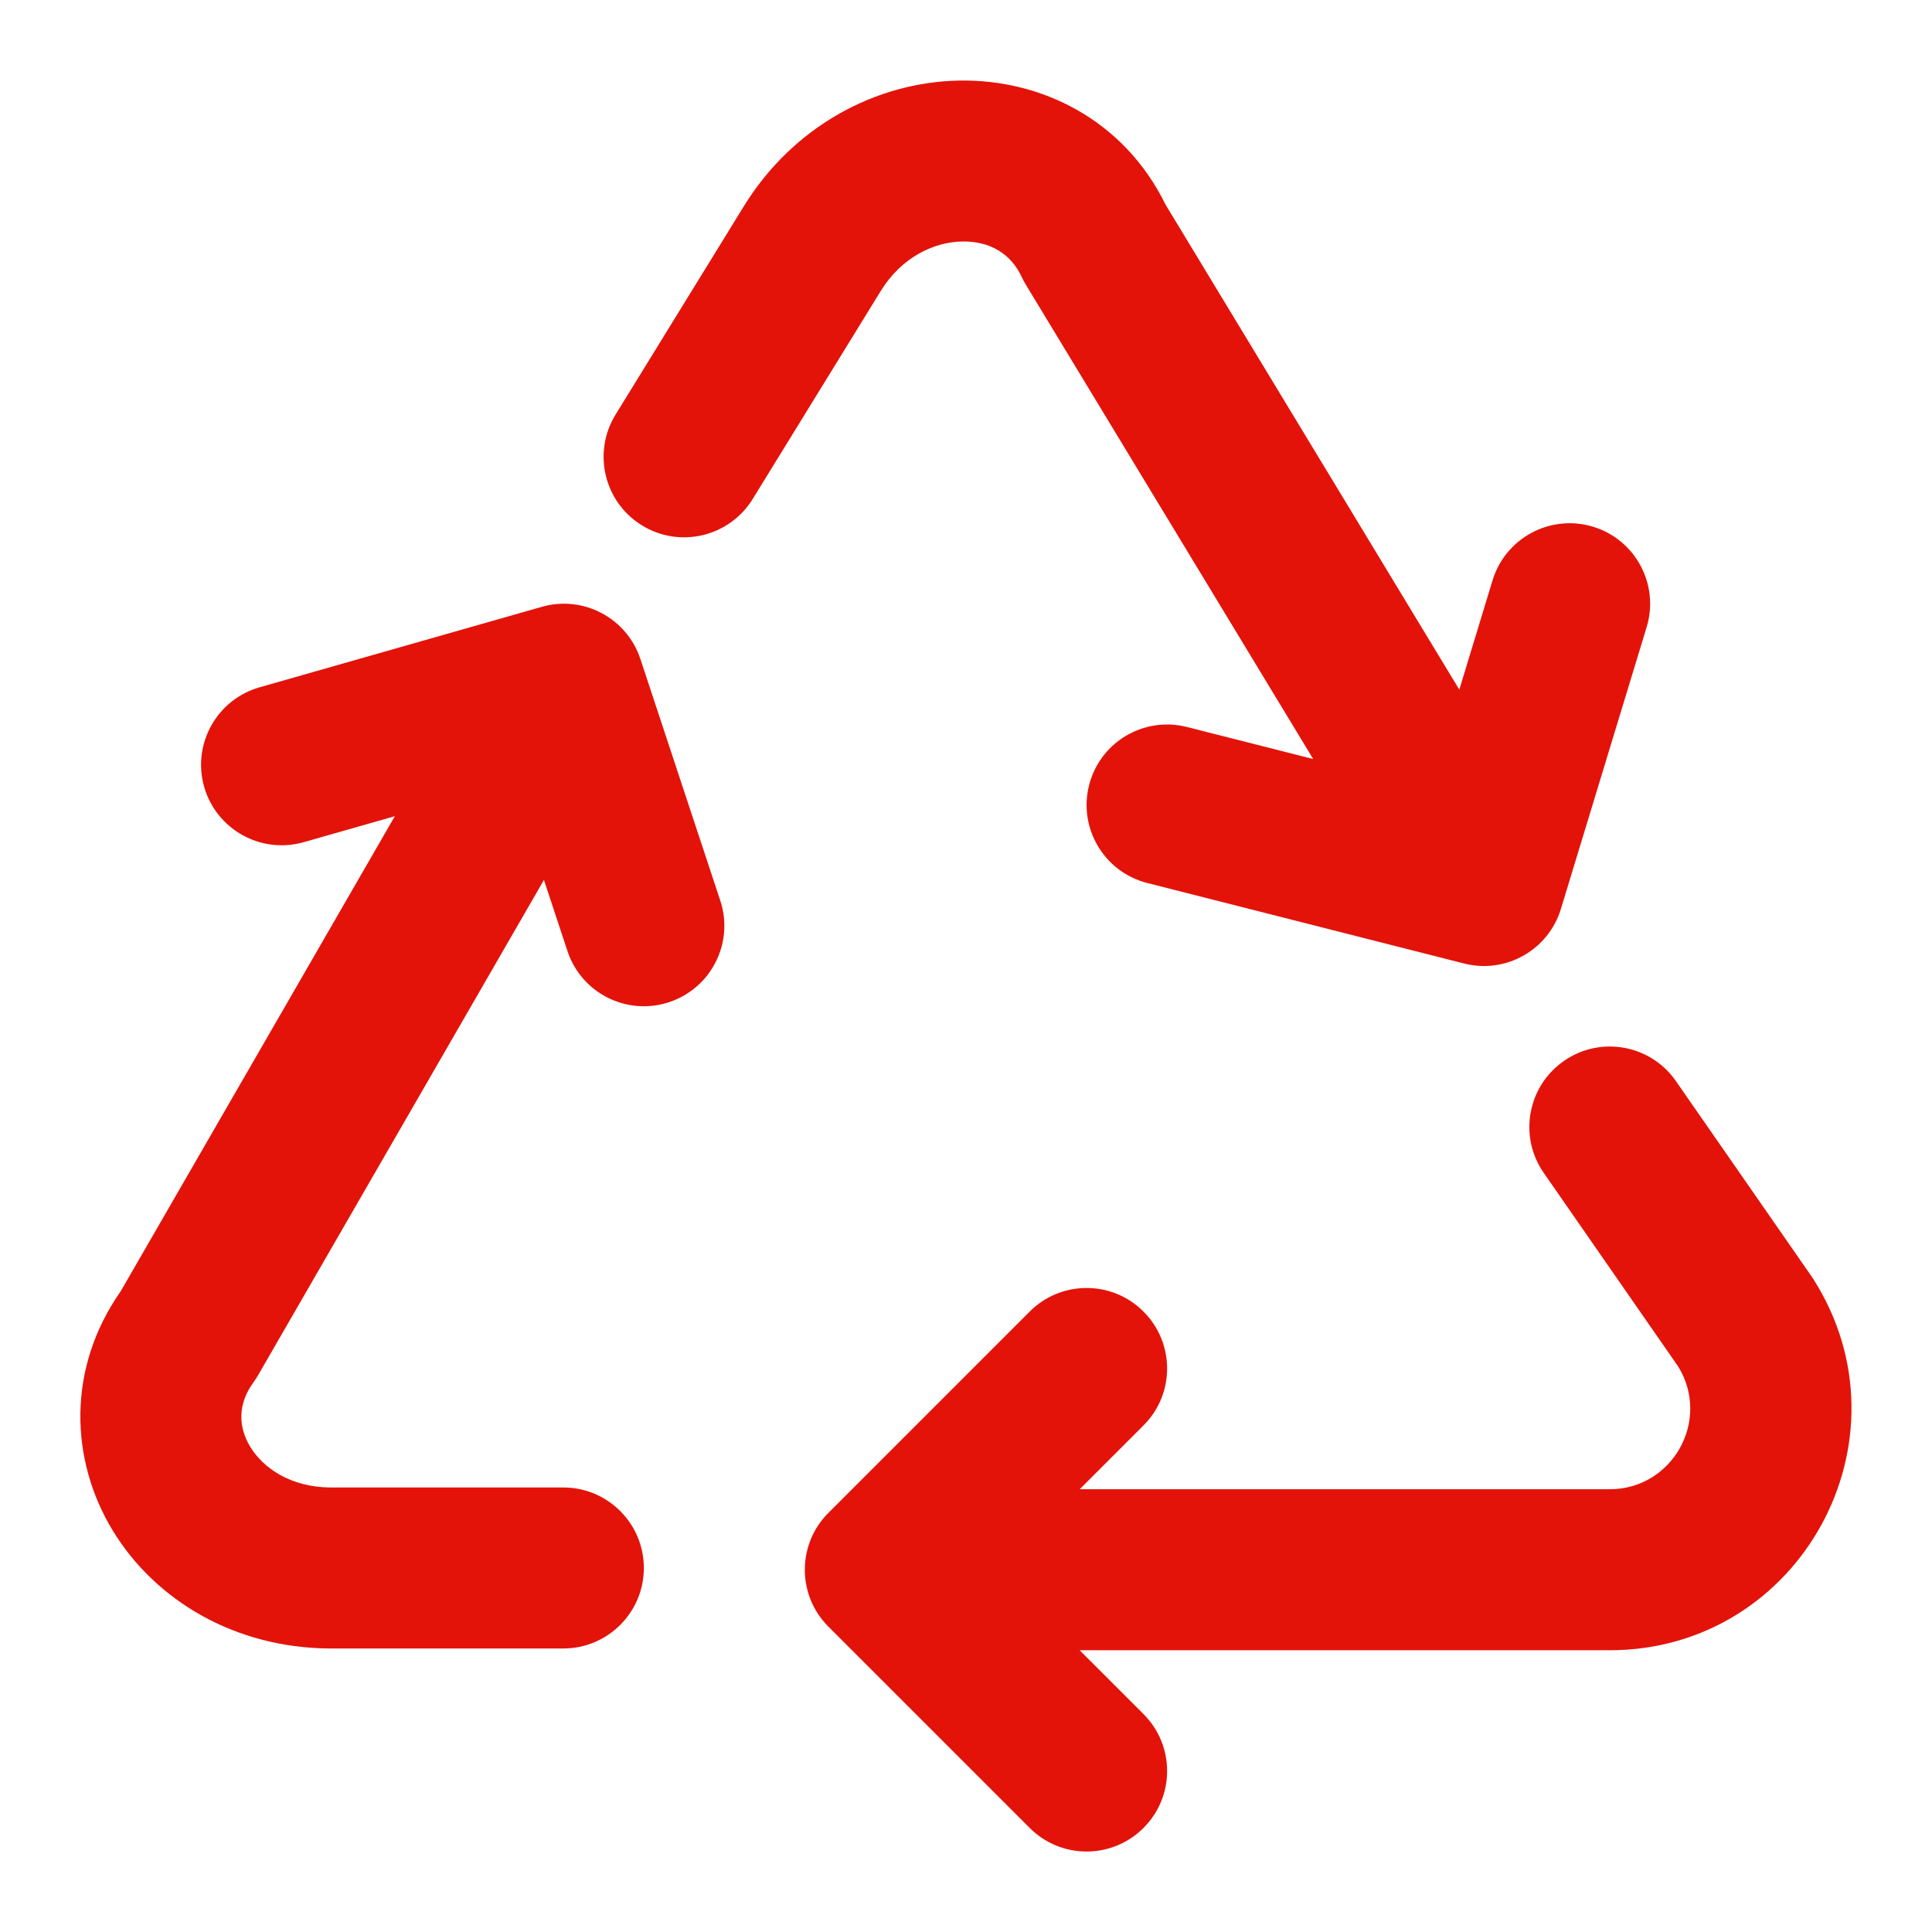 <svg width="24" height="24" viewBox="0 0 24 24" fill="none" xmlns="http://www.w3.org/2000/svg">
<path fill-rule="evenodd" clip-rule="evenodd" d="M19.428 13.179C19.881 12.864 20.504 12.976 20.819 13.43L22.504 15.856C22.512 15.867 22.519 15.878 22.526 15.889C23.797 17.887 22.363 20.5 19.995 20.5H13.412L14.205 21.293C14.596 21.683 14.596 22.317 14.205 22.707C13.815 23.098 13.181 23.098 12.791 22.707L10.291 20.207C9.9 19.817 9.9 19.183 10.291 18.793L12.791 16.293C13.181 15.902 13.815 15.902 14.205 16.293C14.596 16.683 14.596 17.317 14.205 17.707L13.412 18.5H19.995C20.779 18.5 21.256 17.641 20.848 16.977L19.177 14.57C18.862 14.117 18.974 13.494 19.428 13.179Z" fill="#E3130A"/>
<path fill-rule="evenodd" clip-rule="evenodd" d="M6.731 7.538C7.247 7.391 7.786 7.677 7.955 8.186L8.947 11.186C9.121 11.71 8.836 12.276 8.312 12.449C7.788 12.623 7.222 12.338 7.049 11.814L6.757 10.931L3.207 17.082C3.189 17.113 3.17 17.142 3.149 17.171C2.95 17.444 2.959 17.726 3.109 17.973C3.267 18.233 3.604 18.473 4.099 18.478H6.998C7.55 18.478 7.998 18.926 7.998 19.478C7.998 20.03 7.55 20.478 6.998 20.478H4.088C2.919 20.469 1.928 19.883 1.398 19.009C0.87 18.137 0.827 17 1.499 16.041L4.905 10.139L3.772 10.462C3.241 10.613 2.688 10.305 2.536 9.774C2.385 9.243 2.693 8.69 3.224 8.538L6.731 7.538Z" fill="#E3130A"/>
<path fill-rule="evenodd" clip-rule="evenodd" d="M14.479 2.542C13.96 1.483 12.926 0.98 11.91 1.001C10.887 1.021 9.856 1.562 9.239 2.564L7.647 5.15C7.357 5.621 7.504 6.237 7.974 6.526C8.444 6.816 9.06 6.669 9.35 6.199L10.942 3.613C11.199 3.196 11.6 3.007 11.95 3C12.291 2.993 12.556 3.148 12.691 3.439C12.707 3.473 12.724 3.505 12.743 3.536L16.313 9.429L14.745 9.031C14.209 8.895 13.665 9.218 13.529 9.754C13.393 10.289 13.717 10.833 14.252 10.969L18.187 11.969C18.705 12.101 19.235 11.802 19.39 11.291L20.455 7.791C20.616 7.263 20.318 6.704 19.789 6.543C19.261 6.383 18.702 6.681 18.541 7.209L18.128 8.567L14.479 2.542Z" fill="#E3130A"/>
</svg>
